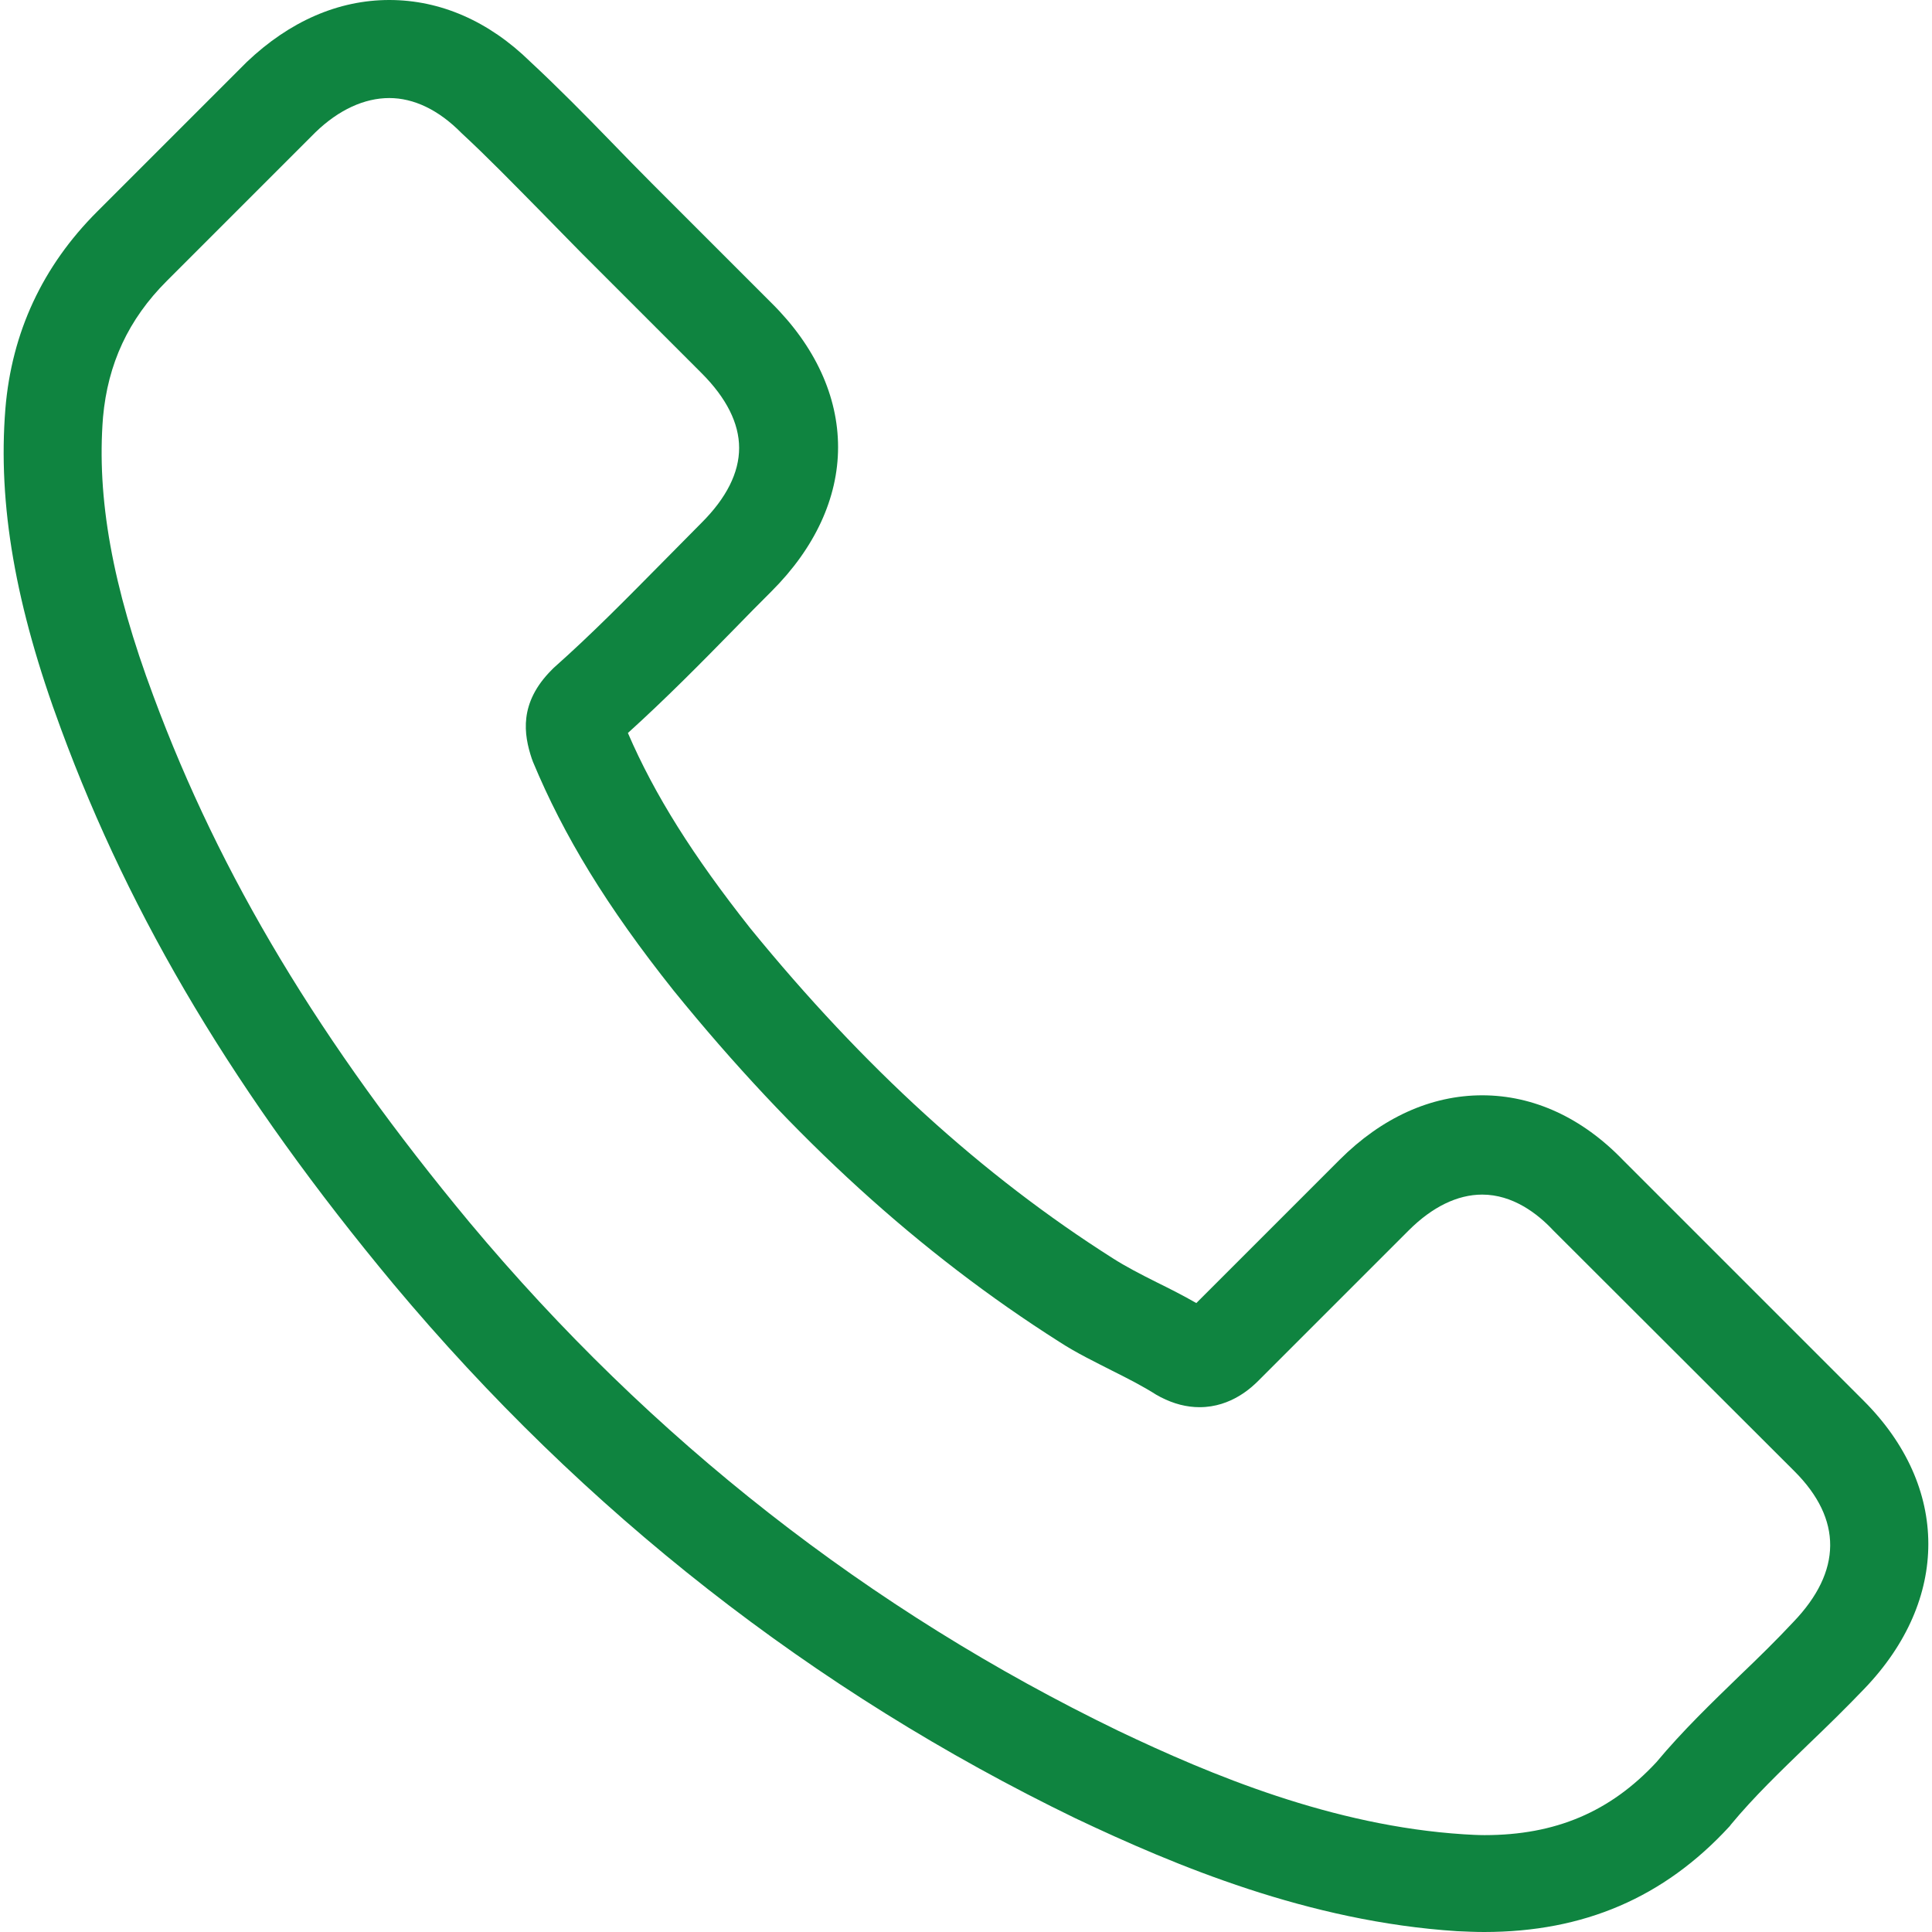 <svg width="28" height="28" viewBox="0 0 28 28" fill="none" xmlns="http://www.w3.org/2000/svg">
<g clip-path="url(#clip0_714_29)">
<path d="M5.705 18.613C8.467 21.914 11.792 24.513 15.586 26.352C17.031 27.037 18.963 27.849 21.115 27.988C21.249 27.994 21.376 28 21.51 28C22.954 28 24.115 27.501 25.061 26.474C25.066 26.468 25.078 26.457 25.084 26.445C25.42 26.039 25.803 25.673 26.203 25.285C26.476 25.024 26.755 24.751 27.022 24.472C28.257 23.184 28.257 21.548 27.01 20.301L23.523 16.814C22.931 16.199 22.223 15.874 21.481 15.874C20.738 15.874 20.024 16.199 19.415 16.808L17.338 18.885C17.147 18.775 16.95 18.676 16.764 18.584C16.532 18.468 16.317 18.357 16.126 18.235C14.234 17.034 12.517 15.468 10.875 13.455C10.045 12.405 9.488 11.523 9.1 10.623C9.645 10.13 10.155 9.614 10.649 9.109C10.823 8.929 11.002 8.749 11.182 8.569C11.809 7.943 12.146 7.218 12.146 6.481C12.146 5.744 11.815 5.019 11.182 4.392L9.453 2.663C9.25 2.46 9.059 2.263 8.862 2.06C8.479 1.665 8.078 1.259 7.684 0.893C7.086 0.308 6.384 0 5.642 0C4.905 0 4.197 0.308 3.576 0.899L1.406 3.069C0.617 3.858 0.17 4.816 0.078 5.924C-0.033 7.31 0.223 8.784 0.884 10.565C1.899 13.321 3.431 15.88 5.705 18.613ZM1.493 6.046C1.563 5.274 1.859 4.63 2.416 4.073L4.574 1.915C4.911 1.59 5.282 1.421 5.642 1.421C5.995 1.421 6.355 1.59 6.686 1.926C7.075 2.286 7.44 2.663 7.835 3.063C8.032 3.266 8.235 3.47 8.438 3.678L10.167 5.407C10.527 5.767 10.712 6.133 10.712 6.492C10.712 6.852 10.527 7.218 10.167 7.577C9.987 7.757 9.807 7.943 9.627 8.123C9.088 8.668 8.583 9.184 8.026 9.678L7.997 9.707C7.516 10.188 7.591 10.646 7.707 10.995C7.713 11.012 7.719 11.024 7.724 11.041C8.171 12.114 8.792 13.136 9.761 14.354C11.502 16.501 13.335 18.166 15.354 19.448C15.603 19.61 15.87 19.738 16.12 19.866C16.352 19.982 16.567 20.092 16.758 20.214C16.781 20.225 16.799 20.237 16.822 20.249C17.013 20.347 17.199 20.394 17.385 20.394C17.849 20.394 18.151 20.098 18.249 19.999L20.419 17.829C20.756 17.493 21.121 17.313 21.481 17.313C21.922 17.313 22.281 17.586 22.508 17.829L26.006 21.322C26.703 22.018 26.697 22.773 25.989 23.509C25.745 23.77 25.49 24.02 25.217 24.281C24.811 24.675 24.387 25.082 24.005 25.54C23.337 26.259 22.543 26.596 21.516 26.596C21.417 26.596 21.312 26.59 21.214 26.584C19.311 26.462 17.541 25.72 16.213 25.087C12.604 23.341 9.436 20.864 6.808 17.719C4.644 15.114 3.187 12.689 2.224 10.089C1.627 8.494 1.4 7.212 1.493 6.046Z" fill="#0F8440"/>
</g>
<defs>
<clipPath id="clip0_714_29">
<rect width="28" height="28" fill="white"/>
</clipPath>
</defs>
</svg>
